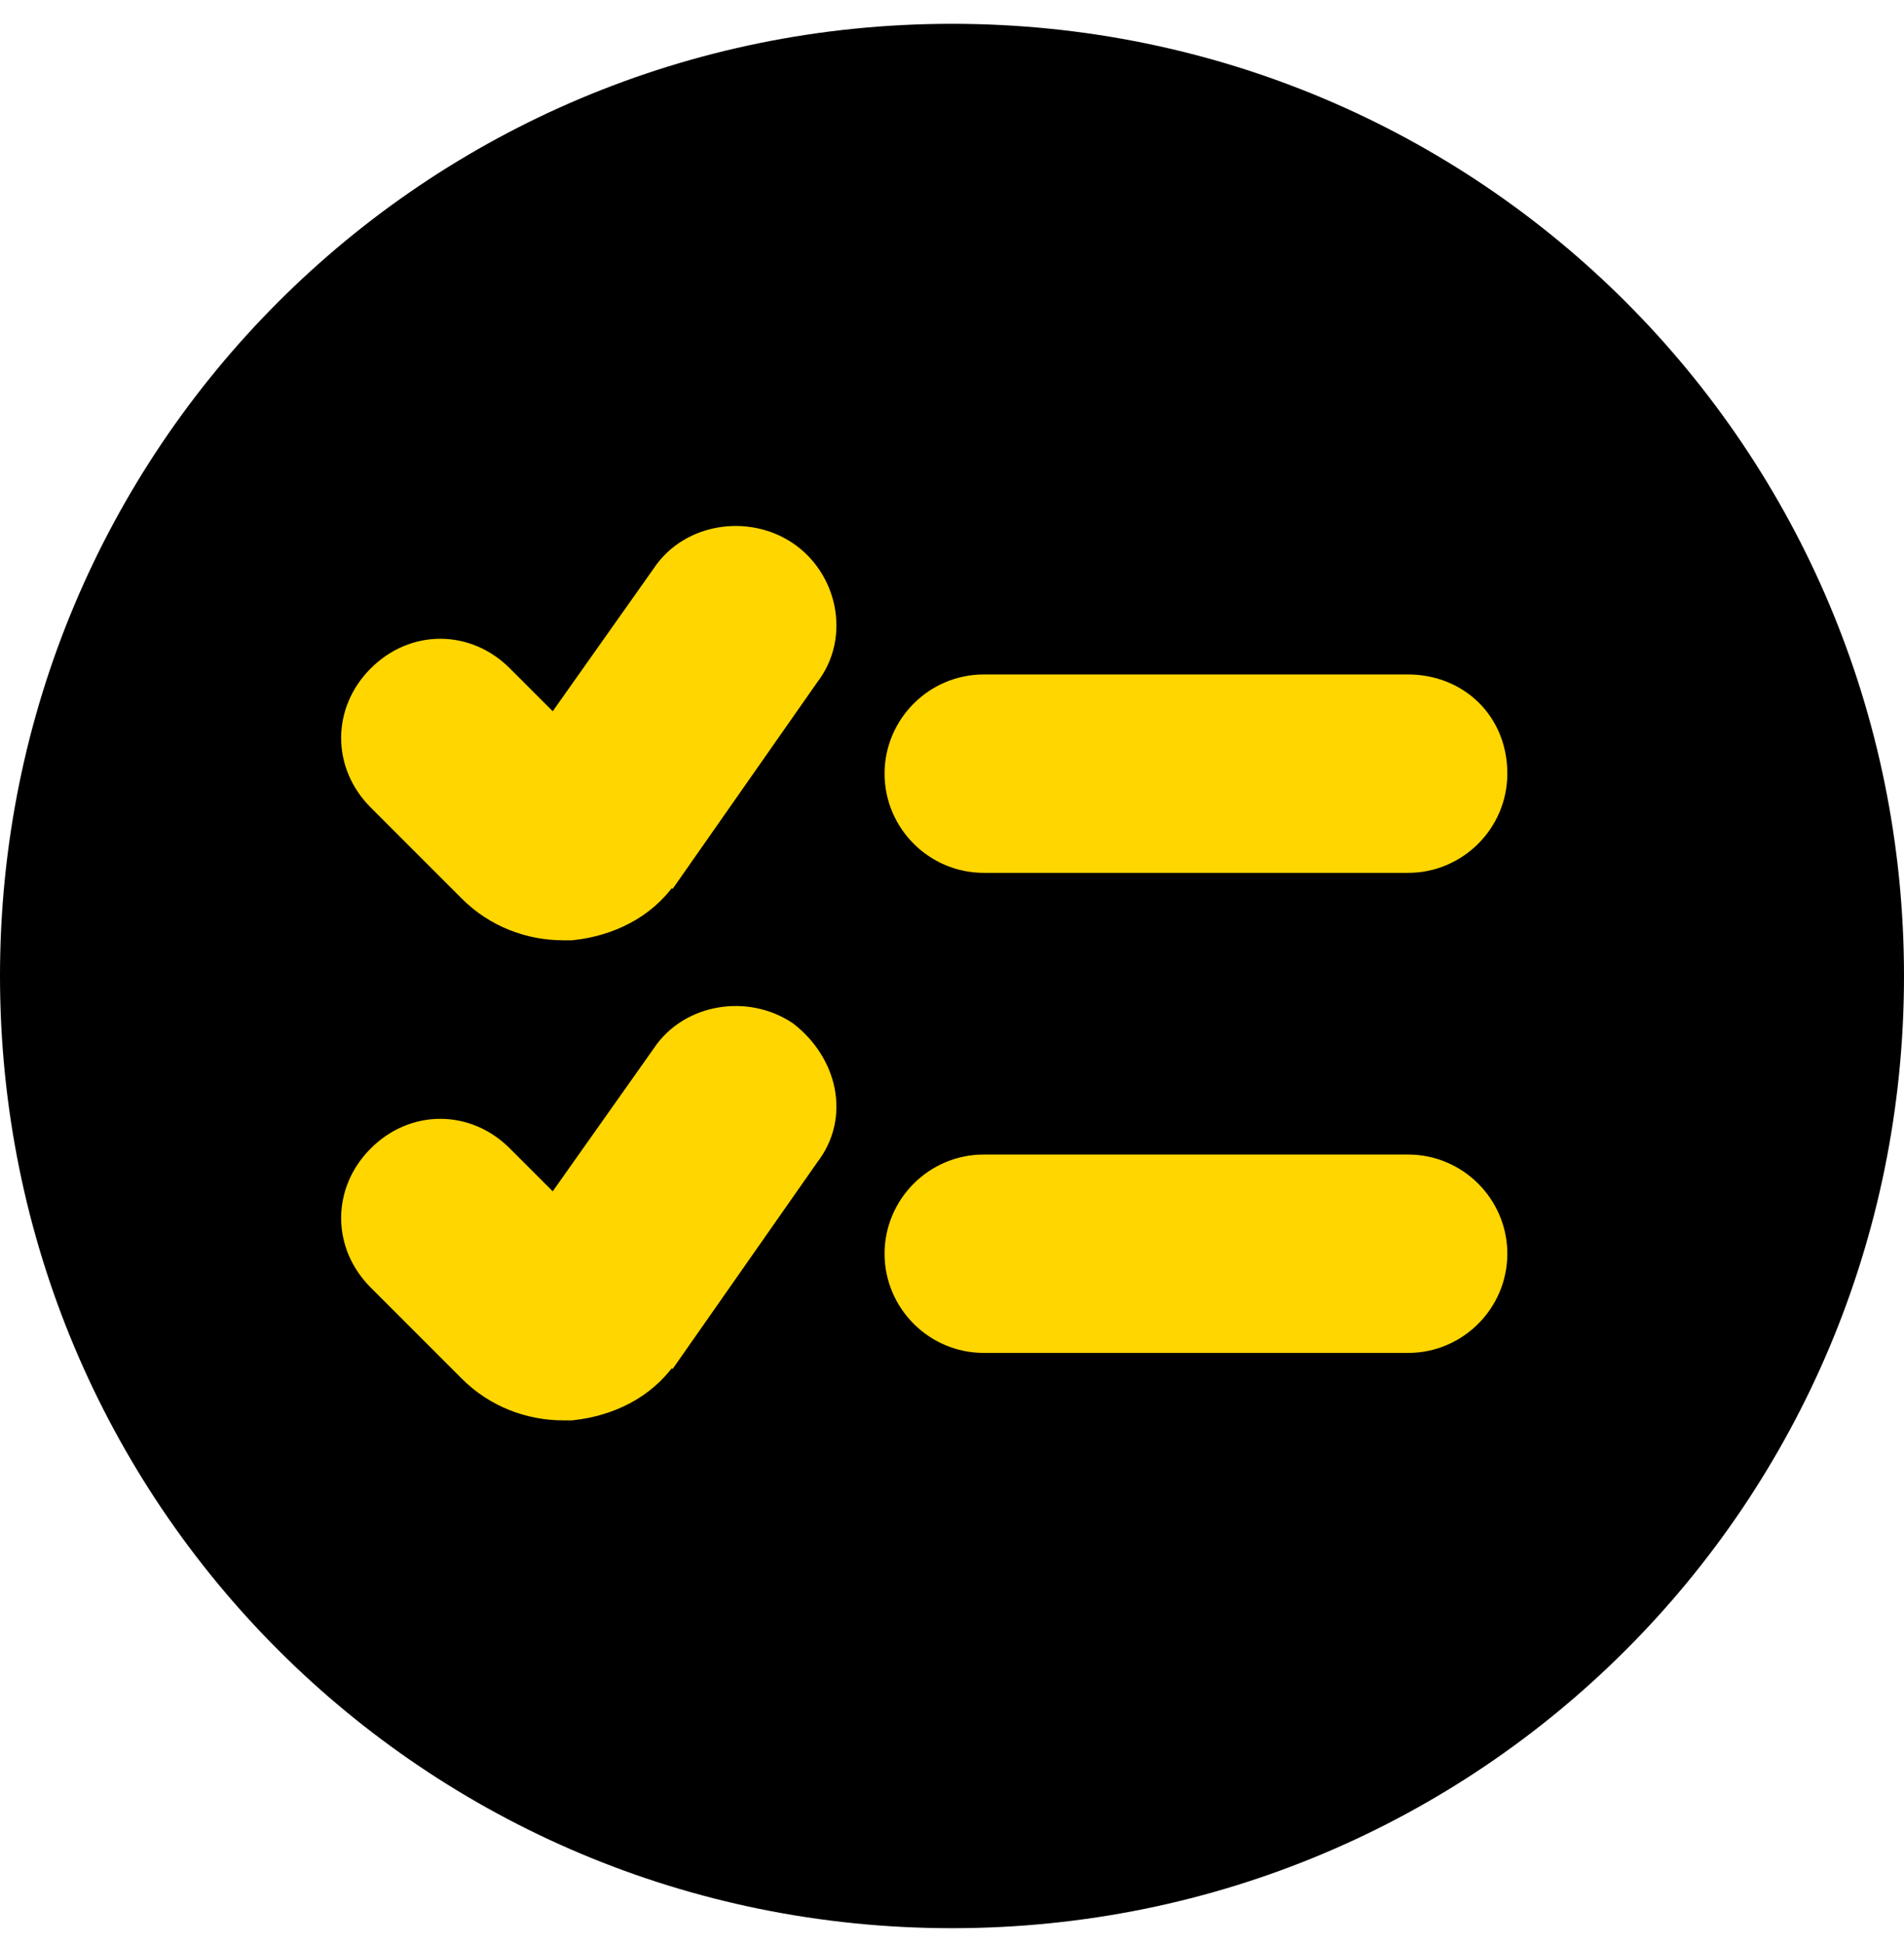 <svg xmlns="http://www.w3.org/2000/svg" xmlns:xlink="http://www.w3.org/1999/xlink" id="Layer_1" x="0px" y="0px" viewBox="0 0 48 49" style="enable-background:new 0 0 48 49;" xml:space="preserve"><style type="text/css">	.st0{fill:#FFD600;stroke:#FFD600;stroke-miterlimit:10;}</style><path d="M24,0.6L24,0.6c13.3,0,24,10.7,24,24l0,0c0,13.3-10.7,24-24,24l0,0c-13.3,0-24-10.7-24-24l0,0C0,11.3,10.7,0.6,24,0.6z"></path><g>	<path class="st0" d="M37.5,19.5c0,1.1-0.9,2-2,2H24.8c-1.1,0-2-0.9-2-2s0.9-2,2-2h10.7C36.6,17.5,37.5,18.3,37.5,19.5z M19.7,14.1  c-0.9-0.6-2.2-0.4-2.8,0.5l-2.9,4.1l-1.5-1.5c-0.8-0.8-2-0.8-2.8,0s-0.8,2,0,2.8l2.3,2.3c0,0,0,0,0,0c0.6,0.6,1.4,0.9,2.2,0.9  c0.1,0,0.1,0,0.2,0c0.9-0.1,1.7-0.5,2.2-1.2c0,0,0-0.1,0.1-0.1l3.5-5C20.9,16,20.6,14.7,19.7,14.1z M35.5,29.6H24.8  c-1.1,0-2,0.9-2,2c0,1.1,0.9,2,2,2h10.7c1.1,0,2-0.9,2-2C37.5,30.5,36.6,29.6,35.5,29.6z M19.7,26.2c-0.9-0.6-2.2-0.4-2.8,0.5  l-2.9,4.1l-1.5-1.5c-0.8-0.8-2-0.8-2.8,0c-0.8,0.8-0.8,2,0,2.8l2.3,2.3c0,0,0,0,0,0c0.6,0.6,1.4,0.9,2.2,0.9c0.1,0,0.1,0,0.2,0  c0.9-0.1,1.7-0.5,2.2-1.2c0,0,0-0.1,0.1-0.1l3.5-5C20.9,28.1,20.6,26.9,19.7,26.2z"></path></g></svg>